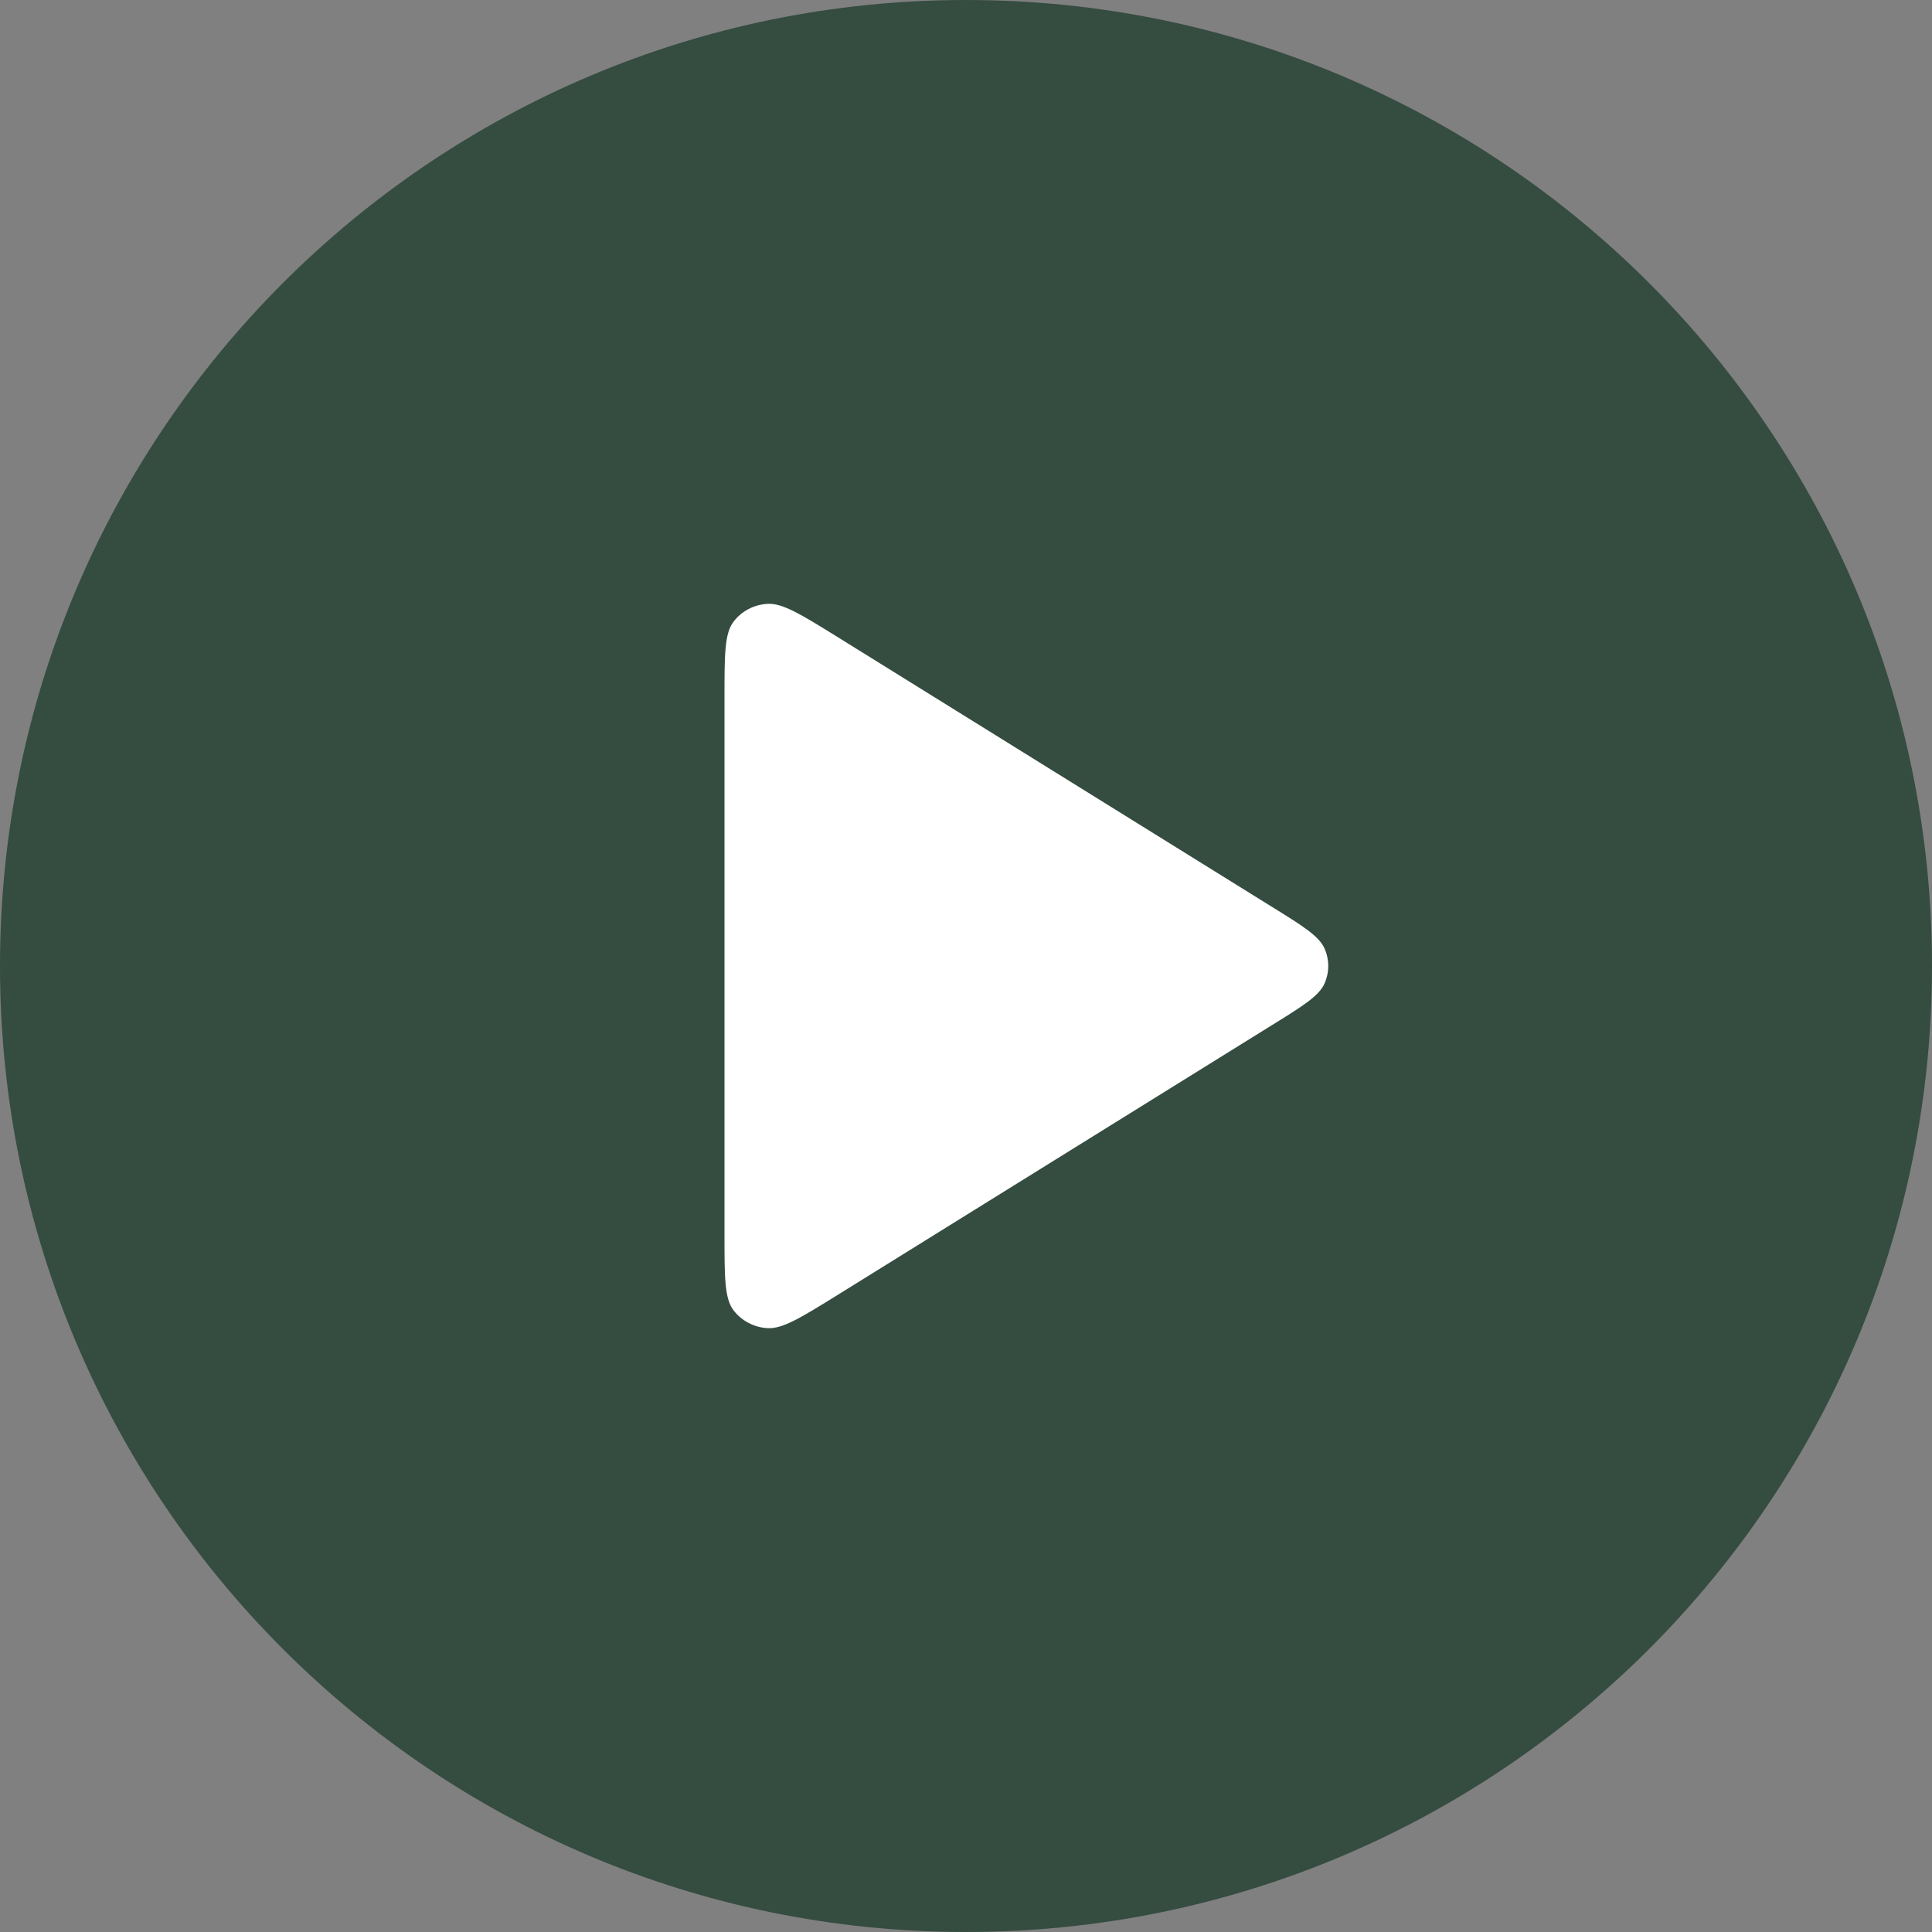 <svg width="16" height="16" viewBox="0 0 16 16" fill="none" xmlns="http://www.w3.org/2000/svg">
<rect x="0" y="0" width="16" height="16" fill="#808080" stroke="none"/>
<path d="M0 8C0 3.582 3.582 0 8 0C12.418 0 16 3.582 16 8C16 12.418 12.418 16 8 16C3.582 16 0 12.418 0 8Z" fill="#354C41"/>
<path d="M6 5.771C6 5.42 6 5.245 6.076 5.147C6.142 5.061 6.243 5.008 6.353 5.001C6.479 4.992 6.632 5.087 6.937 5.276L10.527 7.506C10.792 7.67 10.924 7.752 10.97 7.857C11.01 7.948 11.01 8.052 10.97 8.143C10.924 8.248 10.792 8.33 10.527 8.494L6.937 10.724C6.632 10.913 6.479 11.008 6.353 10.999C6.243 10.992 6.142 10.938 6.076 10.853C6 10.755 6 10.58 6 10.229V5.771Z" fill="white"/>
</svg>
